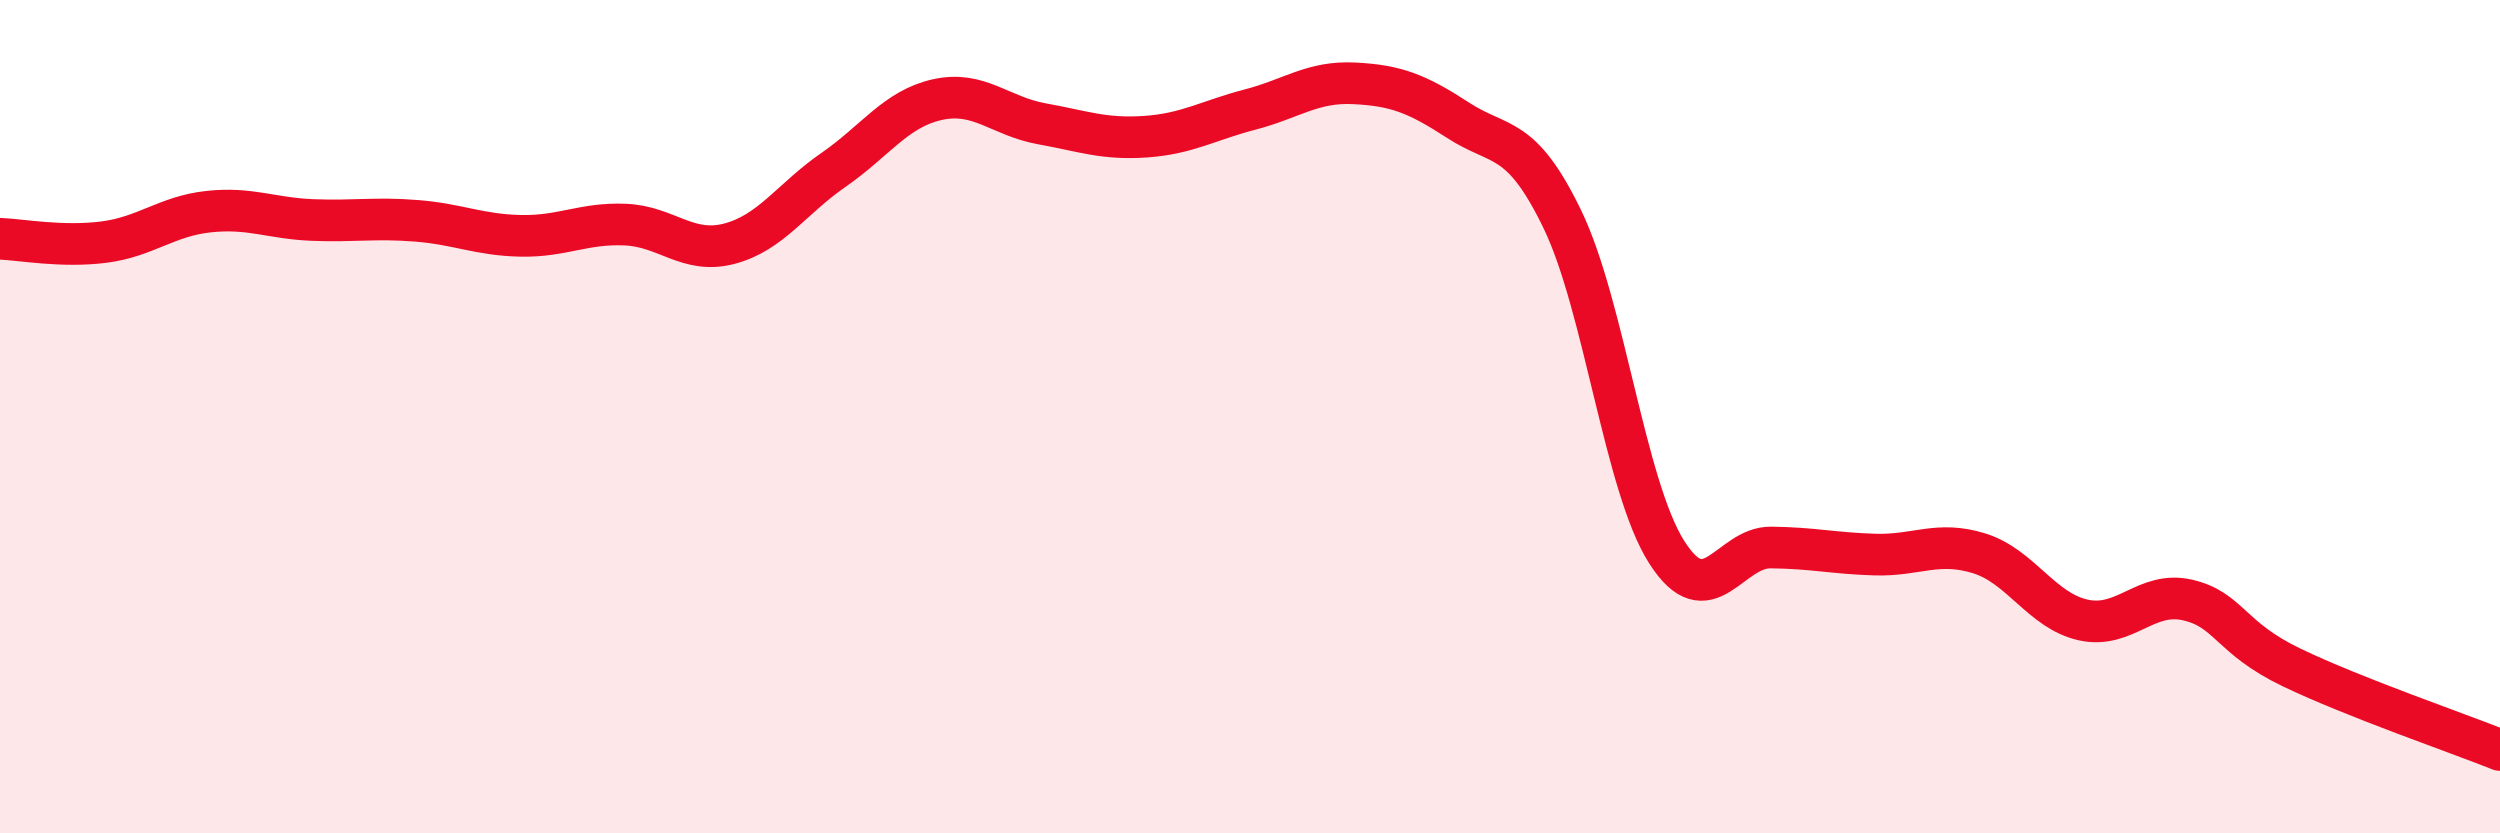 
    <svg width="60" height="20" viewBox="0 0 60 20" xmlns="http://www.w3.org/2000/svg">
      <path
        d="M 0,5.73 C 0.5,5.75 1.5,5.94 2.5,5.81 C 3.5,5.68 4,5.19 5,5.08 C 6,4.97 6.5,5.24 7.5,5.28 C 8.5,5.32 9,5.22 10,5.3 C 11,5.38 11.5,5.64 12.5,5.66 C 13.5,5.68 14,5.35 15,5.39 C 16,5.43 16.5,6.11 17.5,5.85 C 18.5,5.59 19,4.77 20,4.08 C 21,3.39 21.5,2.61 22.5,2.39 C 23.5,2.17 24,2.79 25,2.97 C 26,3.15 26.5,3.35 27.5,3.28 C 28.5,3.21 29,2.89 30,2.63 C 31,2.37 31.5,1.95 32.5,2 C 33.5,2.05 34,2.24 35,2.89 C 36,3.54 36.5,3.2 37.5,5.27 C 38.5,7.34 39,11.68 40,13.25 C 41,14.82 41.5,13.13 42.5,13.14 C 43.5,13.15 44,13.28 45,13.31 C 46,13.34 46.5,12.97 47.5,13.28 C 48.5,13.59 49,14.66 50,14.88 C 51,15.1 51.5,14.17 52.5,14.4 C 53.5,14.63 53.5,15.3 55,16.02 C 56.5,16.74 59,17.6 60,18L60 20L0 20Z"
        fill="#EB0A25"
        opacity="0.1"
        stroke-linecap="round"
        stroke-linejoin="round"
      />
      <path
        d="M 0,5.73 C 0.5,5.75 1.5,5.94 2.5,5.81 C 3.5,5.68 4,5.19 5,5.08 C 6,4.97 6.5,5.24 7.5,5.28 C 8.5,5.32 9,5.22 10,5.3 C 11,5.38 11.5,5.64 12.5,5.66 C 13.5,5.68 14,5.35 15,5.39 C 16,5.43 16.5,6.11 17.5,5.85 C 18.5,5.59 19,4.77 20,4.08 C 21,3.39 21.5,2.61 22.5,2.39 C 23.5,2.17 24,2.79 25,2.97 C 26,3.15 26.5,3.35 27.5,3.28 C 28.5,3.21 29,2.89 30,2.63 C 31,2.37 31.5,1.95 32.5,2 C 33.5,2.05 34,2.24 35,2.89 C 36,3.54 36.5,3.2 37.5,5.27 C 38.5,7.34 39,11.68 40,13.25 C 41,14.82 41.5,13.13 42.5,13.14 C 43.5,13.15 44,13.28 45,13.31 C 46,13.34 46.5,12.97 47.5,13.28 C 48.5,13.59 49,14.66 50,14.88 C 51,15.1 51.5,14.17 52.5,14.4 C 53.5,14.63 53.5,15.3 55,16.02 C 56.5,16.74 59,17.6 60,18"
        stroke="#EB0A25"
        stroke-width="1"
        fill="none"
        stroke-linecap="round"
        stroke-linejoin="round"
      />
    </svg>
  